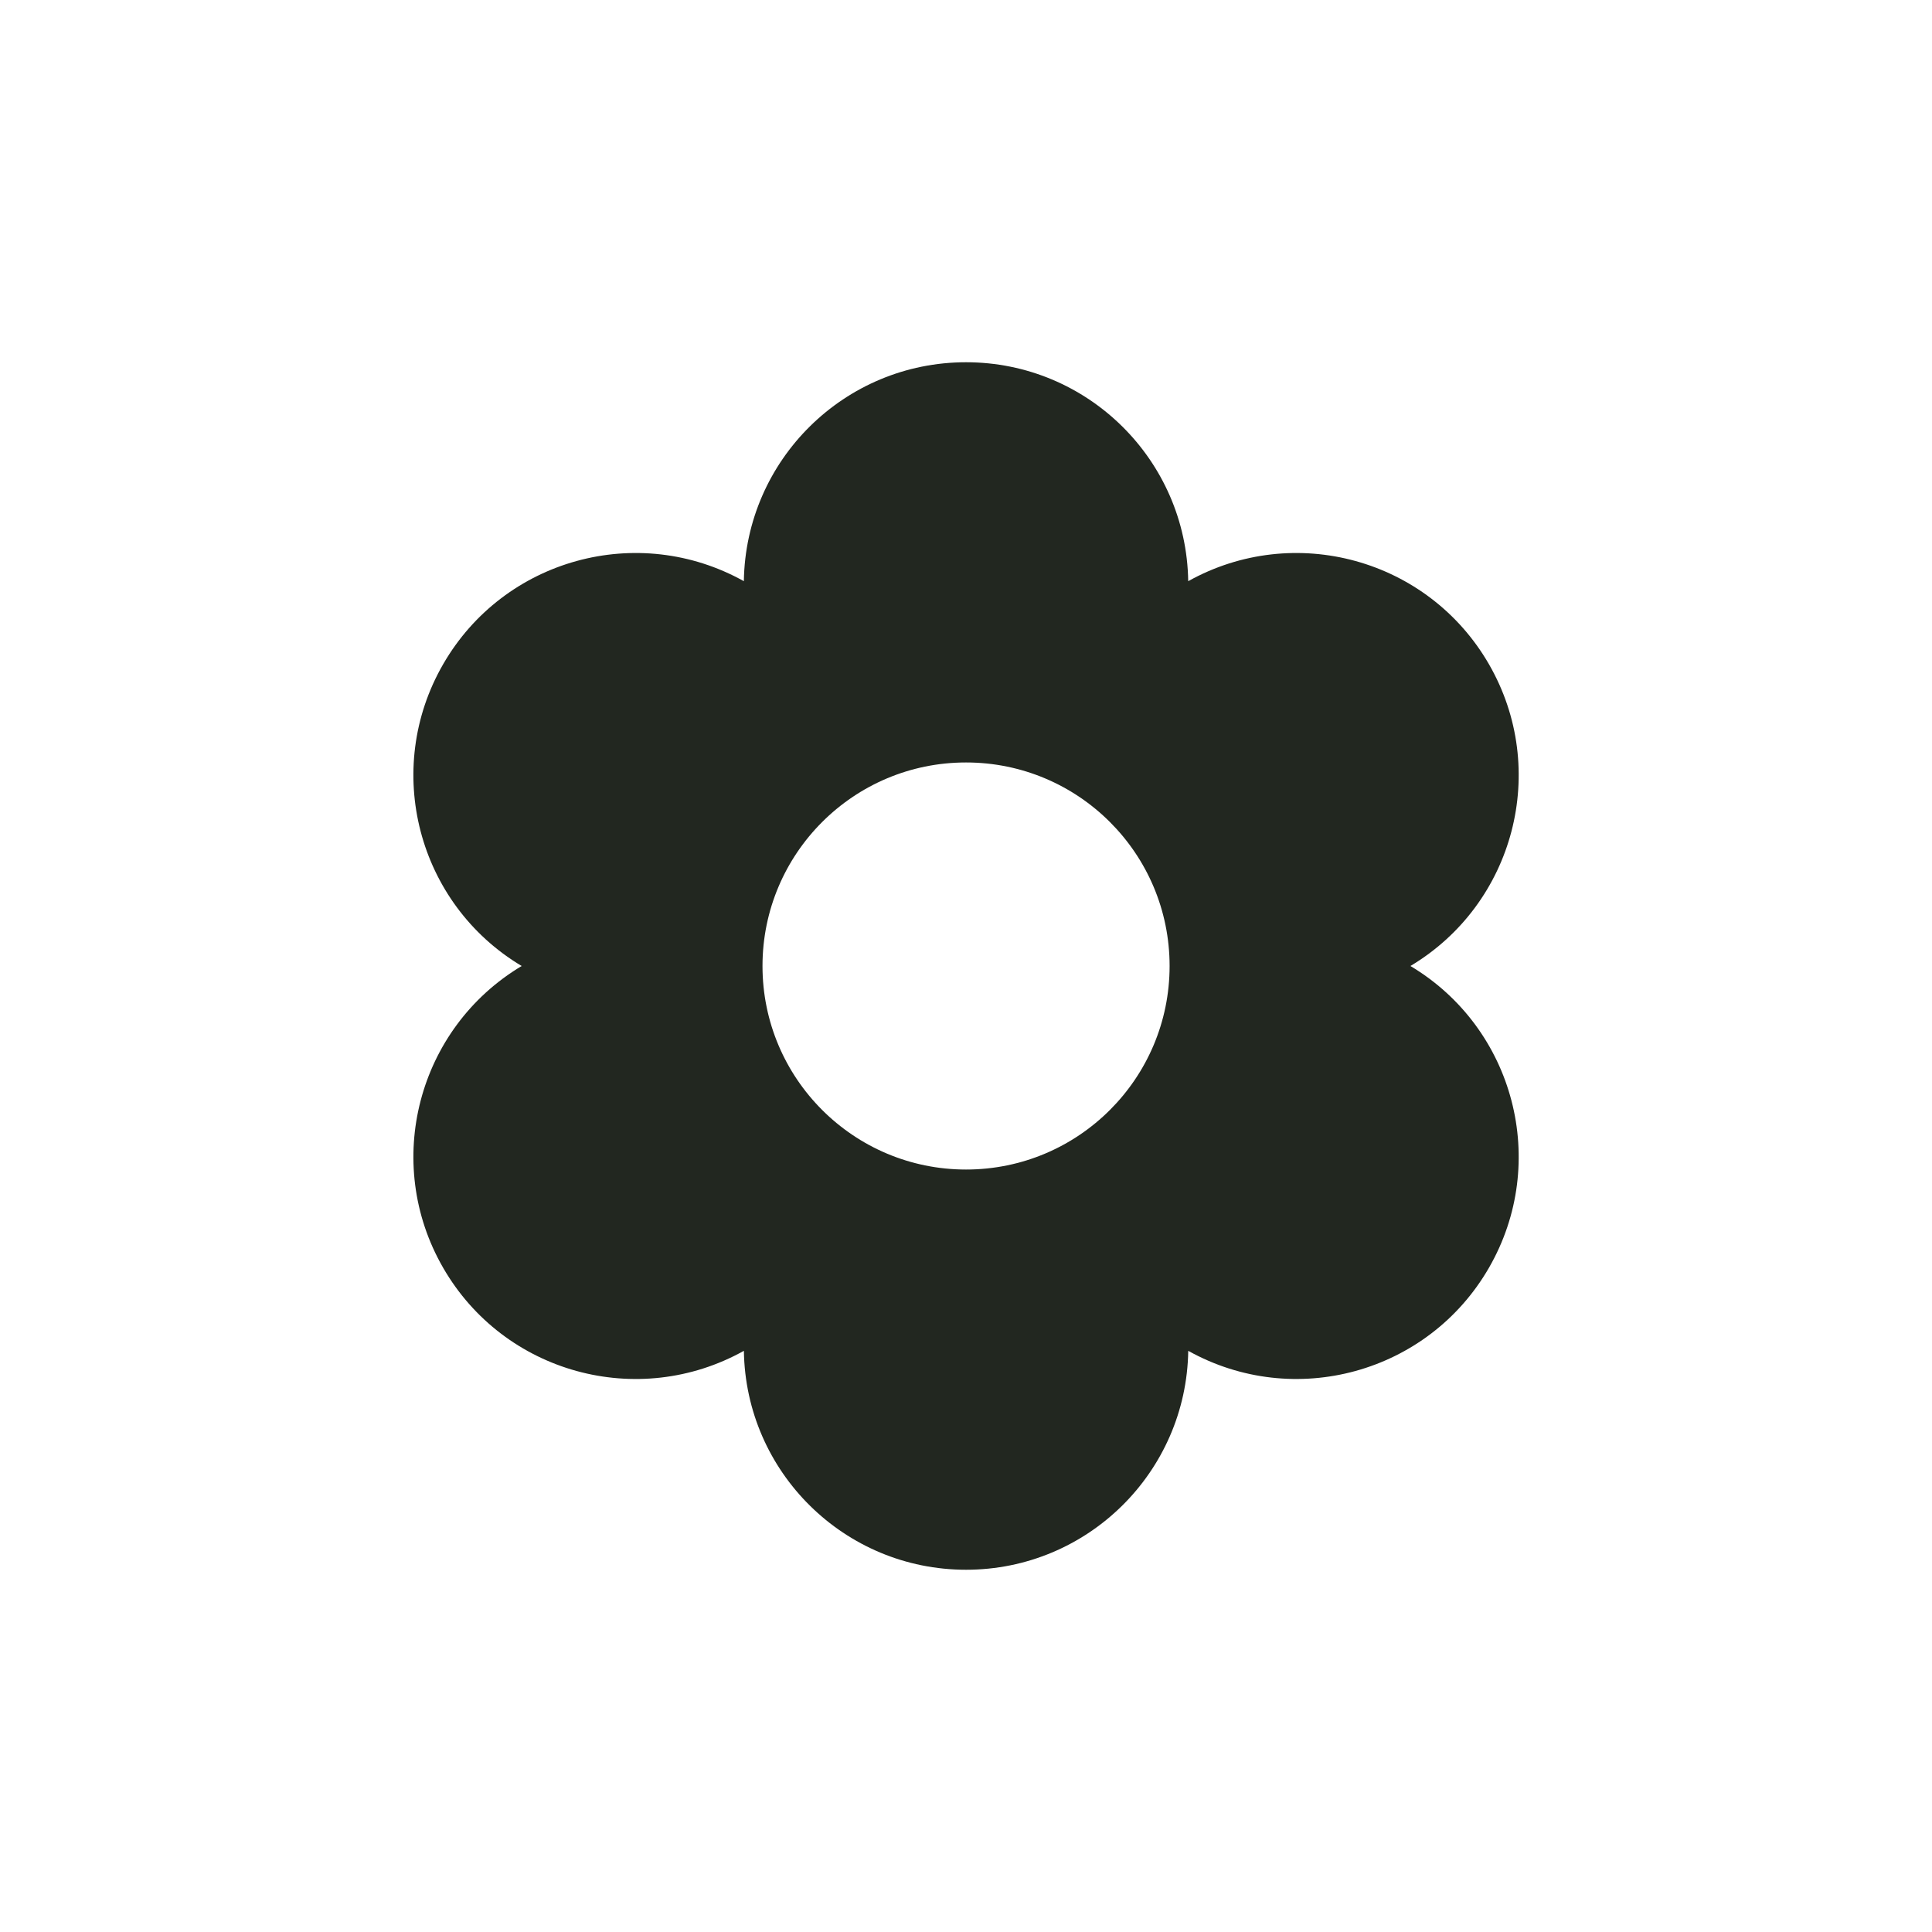 <svg width="60" height="60" viewBox="0 0 60 60" fill="none" xmlns="http://www.w3.org/2000/svg">
<g clip-path="url(#clip0_4358_36732)">
<path d="M43.802 30C47.033 28.069 48.128 23.896 46.239 20.625C44.35 17.354 40.189 16.215 36.901 18.049C36.845 14.285 33.779 11.25 30.001 11.25C26.224 11.25 23.157 14.285 23.101 18.049C19.814 16.215 15.652 17.354 13.764 20.625C11.875 23.896 12.969 28.07 16.201 30C12.97 31.931 11.875 36.104 13.764 39.375C15.652 42.647 19.814 43.785 23.102 41.951C23.157 45.716 26.224 48.75 30.002 48.75C33.779 48.75 36.846 45.715 36.902 41.951C40.189 43.785 44.351 42.646 46.239 39.375C48.128 36.103 47.033 31.93 43.802 30ZM30.001 36.321C26.51 36.321 23.68 33.491 23.68 30C23.68 26.509 26.51 23.679 30.001 23.679C33.492 23.679 36.323 26.509 36.323 30C36.323 33.491 33.492 36.321 30.001 36.321Z" fill="#222720"/>
</g>
<defs>
<clipPath id="clip0_4358_36732">
<rect width="37.5" height="37.5" fill="white" transform="translate(11.25 11.25)"/>
</clipPath>
</defs>
</svg>
